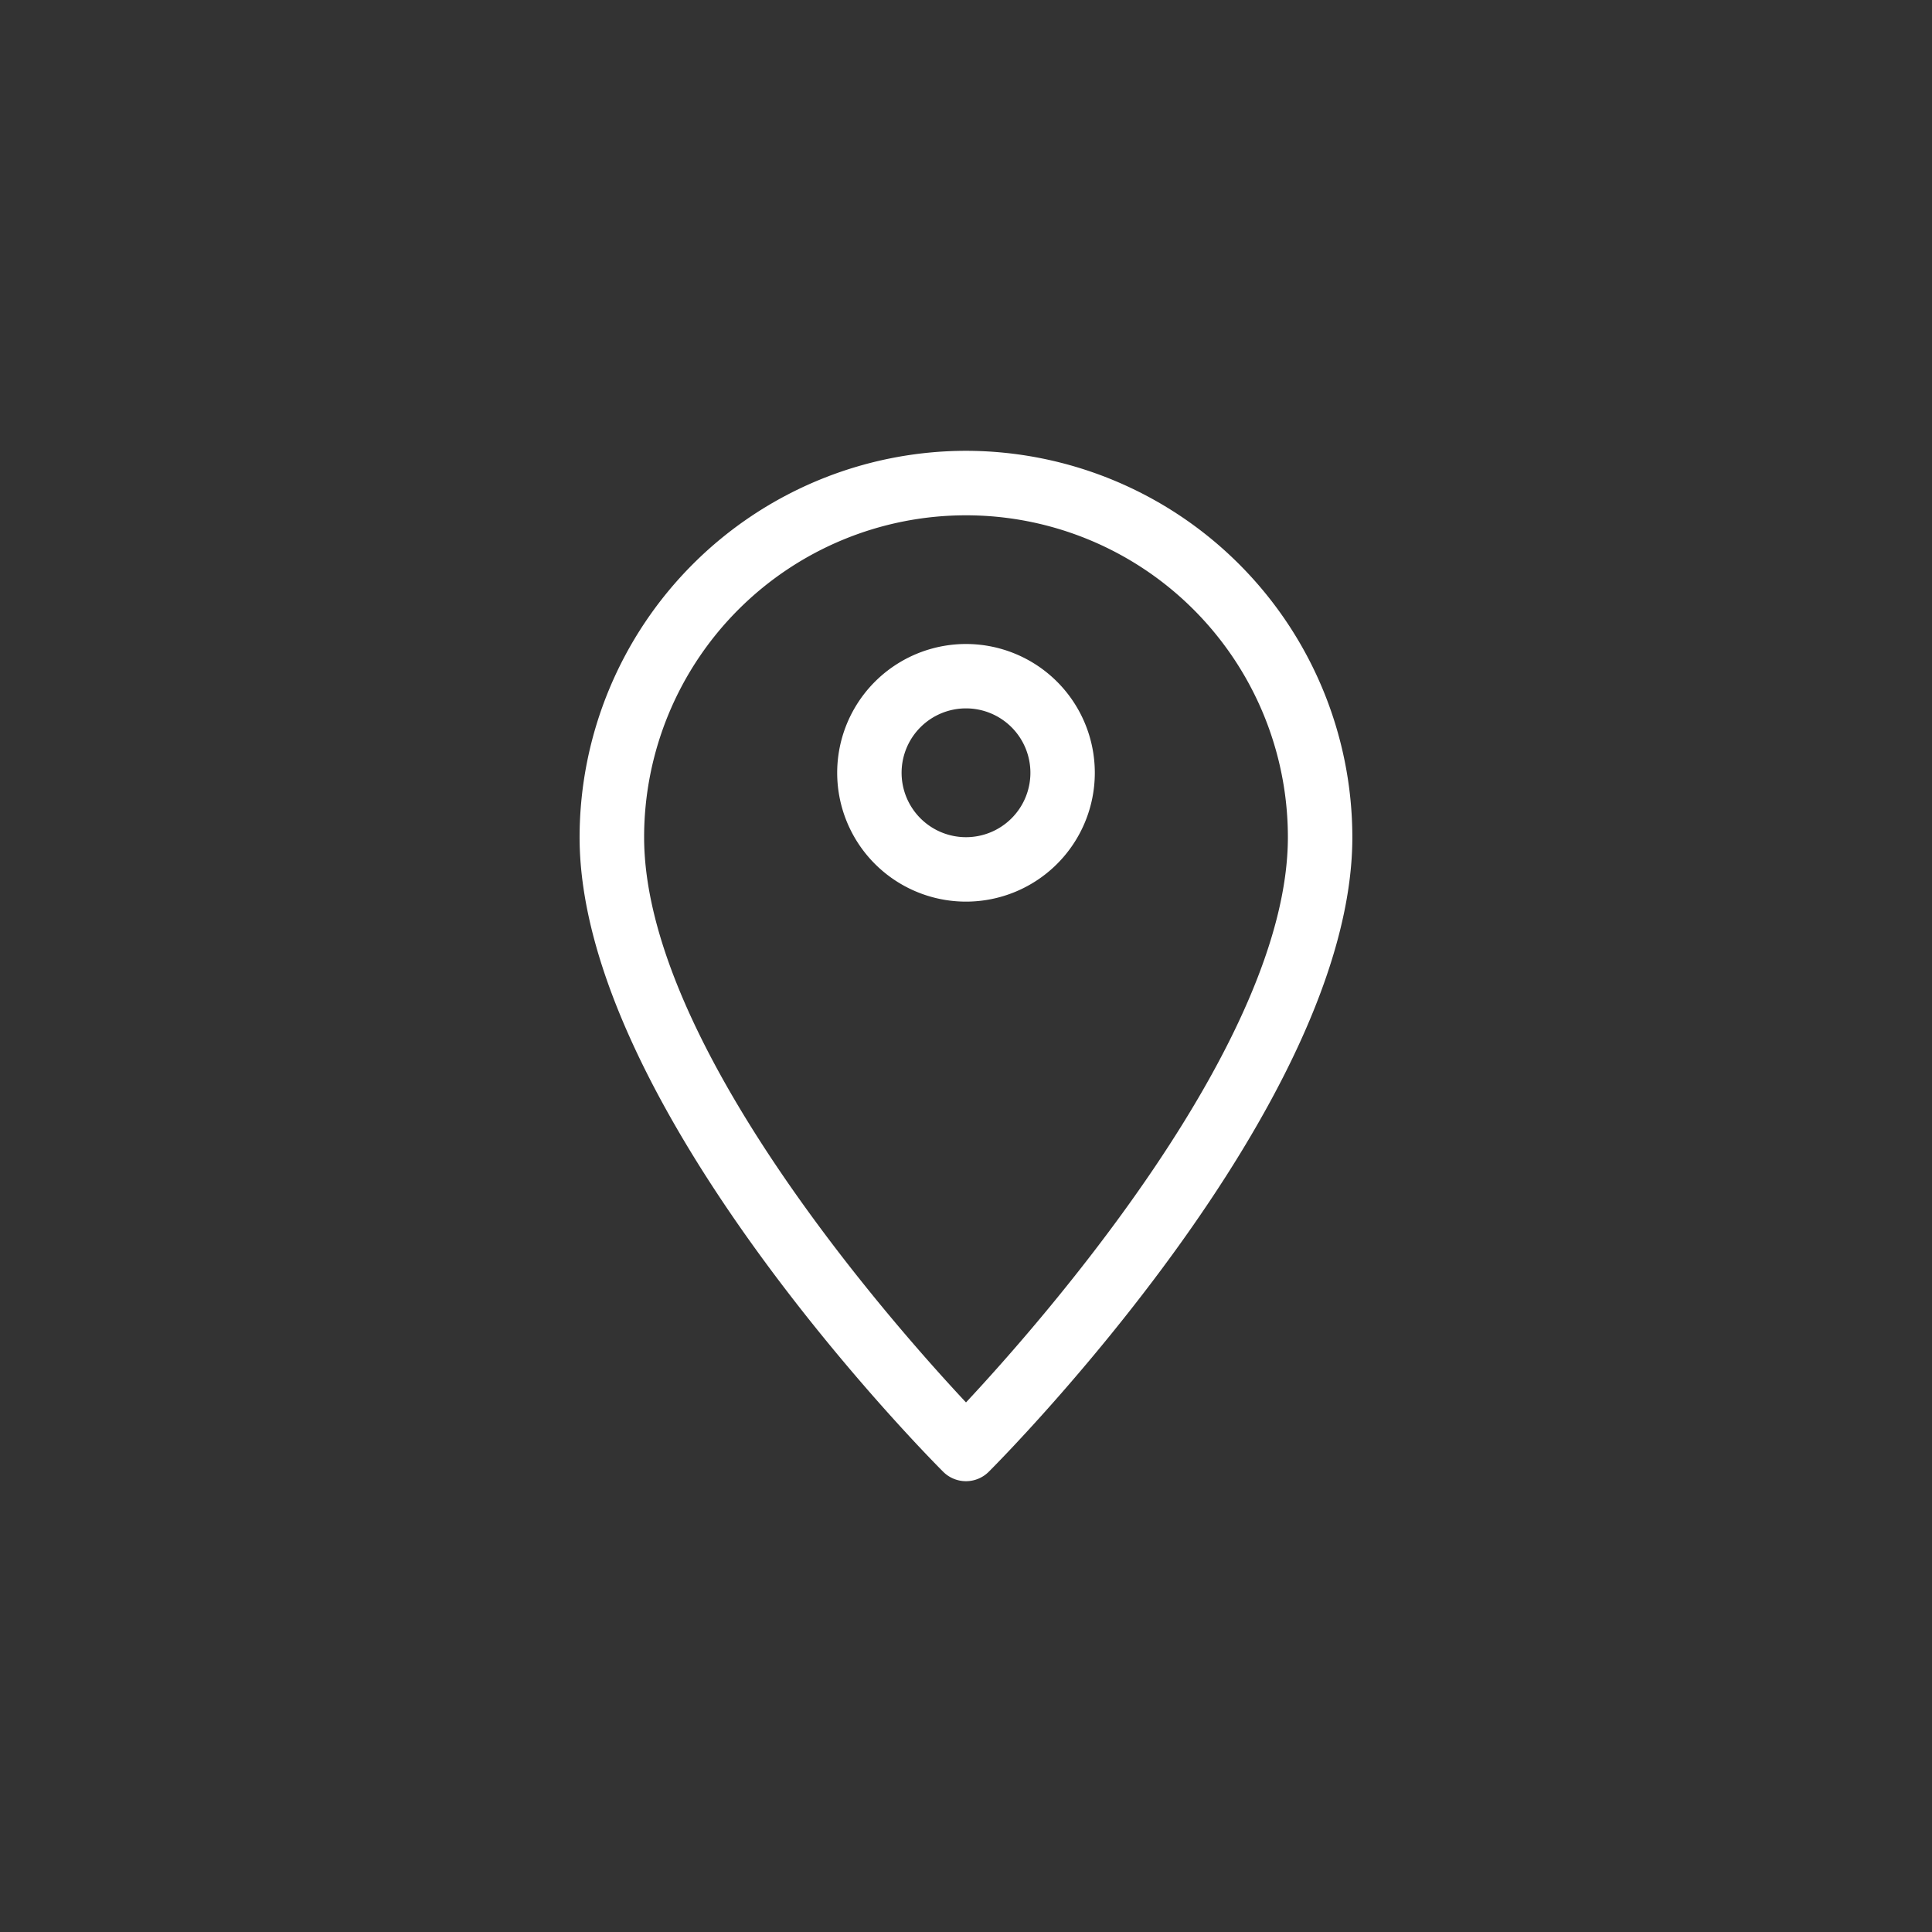 <svg id="Group_25" data-name="Group 25" xmlns="http://www.w3.org/2000/svg" width="40.824" height="40.824" viewBox="0 0 64.824 64.824">
  <rect x="0" y="0" width="64.824" height="64.824" fill="#333333" stroke="none"/>
  <!-- <path id="Path_81" data-name="Path 81" d="M-881.588,373.61A32.412,32.412,0,0,0-914,406.022a32.412,32.412,0,0,0,32.412,32.412,32.412,32.412,0,0,0,32.412-32.412,32.449,32.449,0,0,0-32.412-32.412Zm0,62.663a30.251,30.251,0,0,1-30.251-30.251,30.251,30.251,0,0,1,30.251-30.251,30.251,30.251,0,0,1,30.251,30.251,30.286,30.286,0,0,1-30.251,30.251Zm0,0" transform="translate(914 -373.61)"/> -->
  <path id="Path_82" data-name="Path 82" d="M-757.035,485.61A12.979,12.979,0,0,0-770,498.575c0,8.987,11.7,20.793,12.2,21.291a1.081,1.081,0,0,0,1.528,0c.5-.5,12.2-12.3,12.2-21.291a12.979,12.979,0,0,0-12.965-12.965Zm0,31.929c-2.581-2.759-10.8-12.1-10.8-18.965a10.8,10.8,0,0,1,10.8-10.8,10.8,10.8,0,0,1,10.8,10.8c0,6.858-8.224,16.206-10.8,18.965Zm0,0" transform="translate(789.447 -470.484)" fill="white"/>
  <path id="Path_83" data-name="Path 83" d="M-701.678,533.61A4.322,4.322,0,0,0-706,537.932a4.322,4.322,0,0,0,4.322,4.322,4.322,4.322,0,0,0,4.322-4.322,4.322,4.322,0,0,0-4.322-4.322Zm0,6.482a2.161,2.161,0,0,1-2.161-2.161,2.161,2.161,0,0,1,2.161-2.161,2.161,2.161,0,0,1,2.161,2.161,2.161,2.161,0,0,1-2.161,2.161Zm0,0" transform="translate(734.09 -512.002)" fill="white"/>
</svg>
